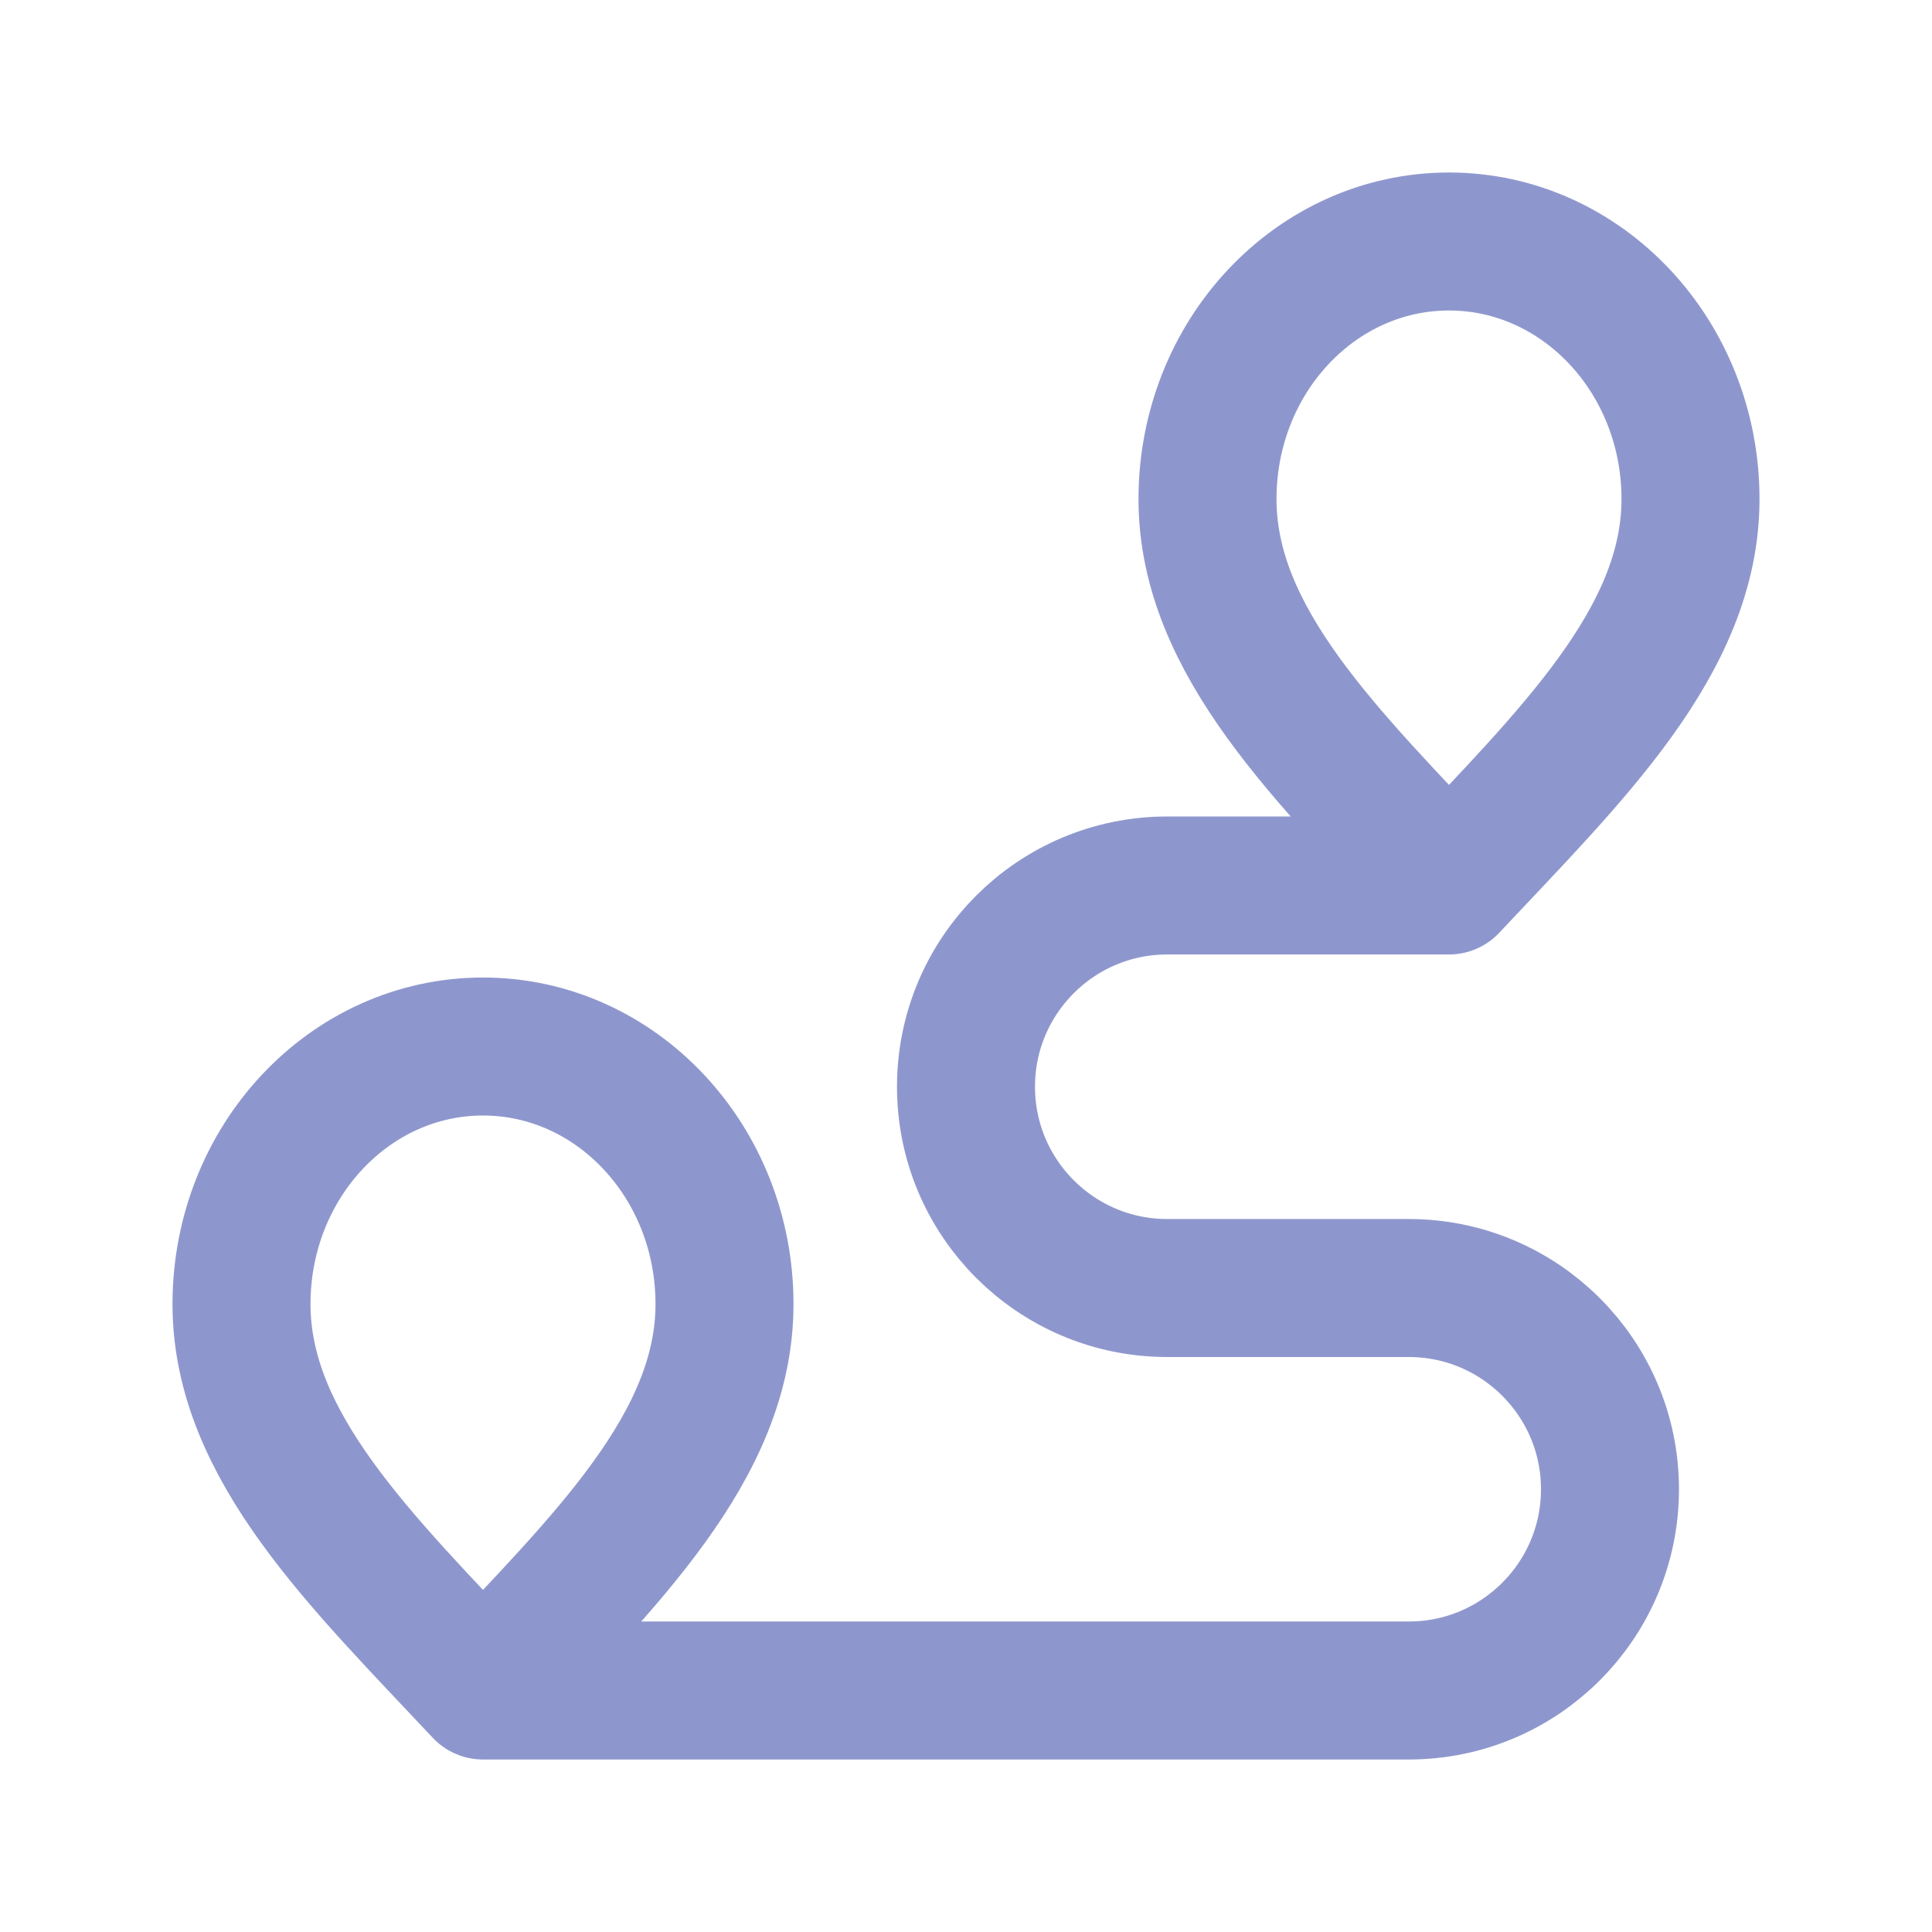 <svg width="28" height="28" viewBox="0 0 28 28" fill="none" xmlns="http://www.w3.org/2000/svg">
<path d="M7 24.5C8.75 22.633 10.5 20.962 10.5 18.9C10.5 16.838 8.933 15.167 7 15.167C5.067 15.167 3.5 16.838 3.5 18.9C3.5 20.962 5.25 22.633 7 24.5ZM7 24.5H20.417C22.027 24.5 23.333 23.194 23.333 21.583C23.333 19.973 22.027 18.667 20.417 18.667H17.5M21 12.833C22.75 10.967 24.5 9.295 24.5 7.233C24.5 5.171 22.933 3.5 21 3.5C19.067 3.5 17.5 5.171 17.5 7.233C17.5 9.295 19.25 10.967 21 12.833ZM21 12.833H16.917C15.306 12.833 14 14.139 14 15.75C14 17.361 15.306 18.667 16.917 18.667H18.2" stroke="#8E97CD" stroke-width="2" stroke-linecap="round" stroke-linejoin="round"/>
</svg>
